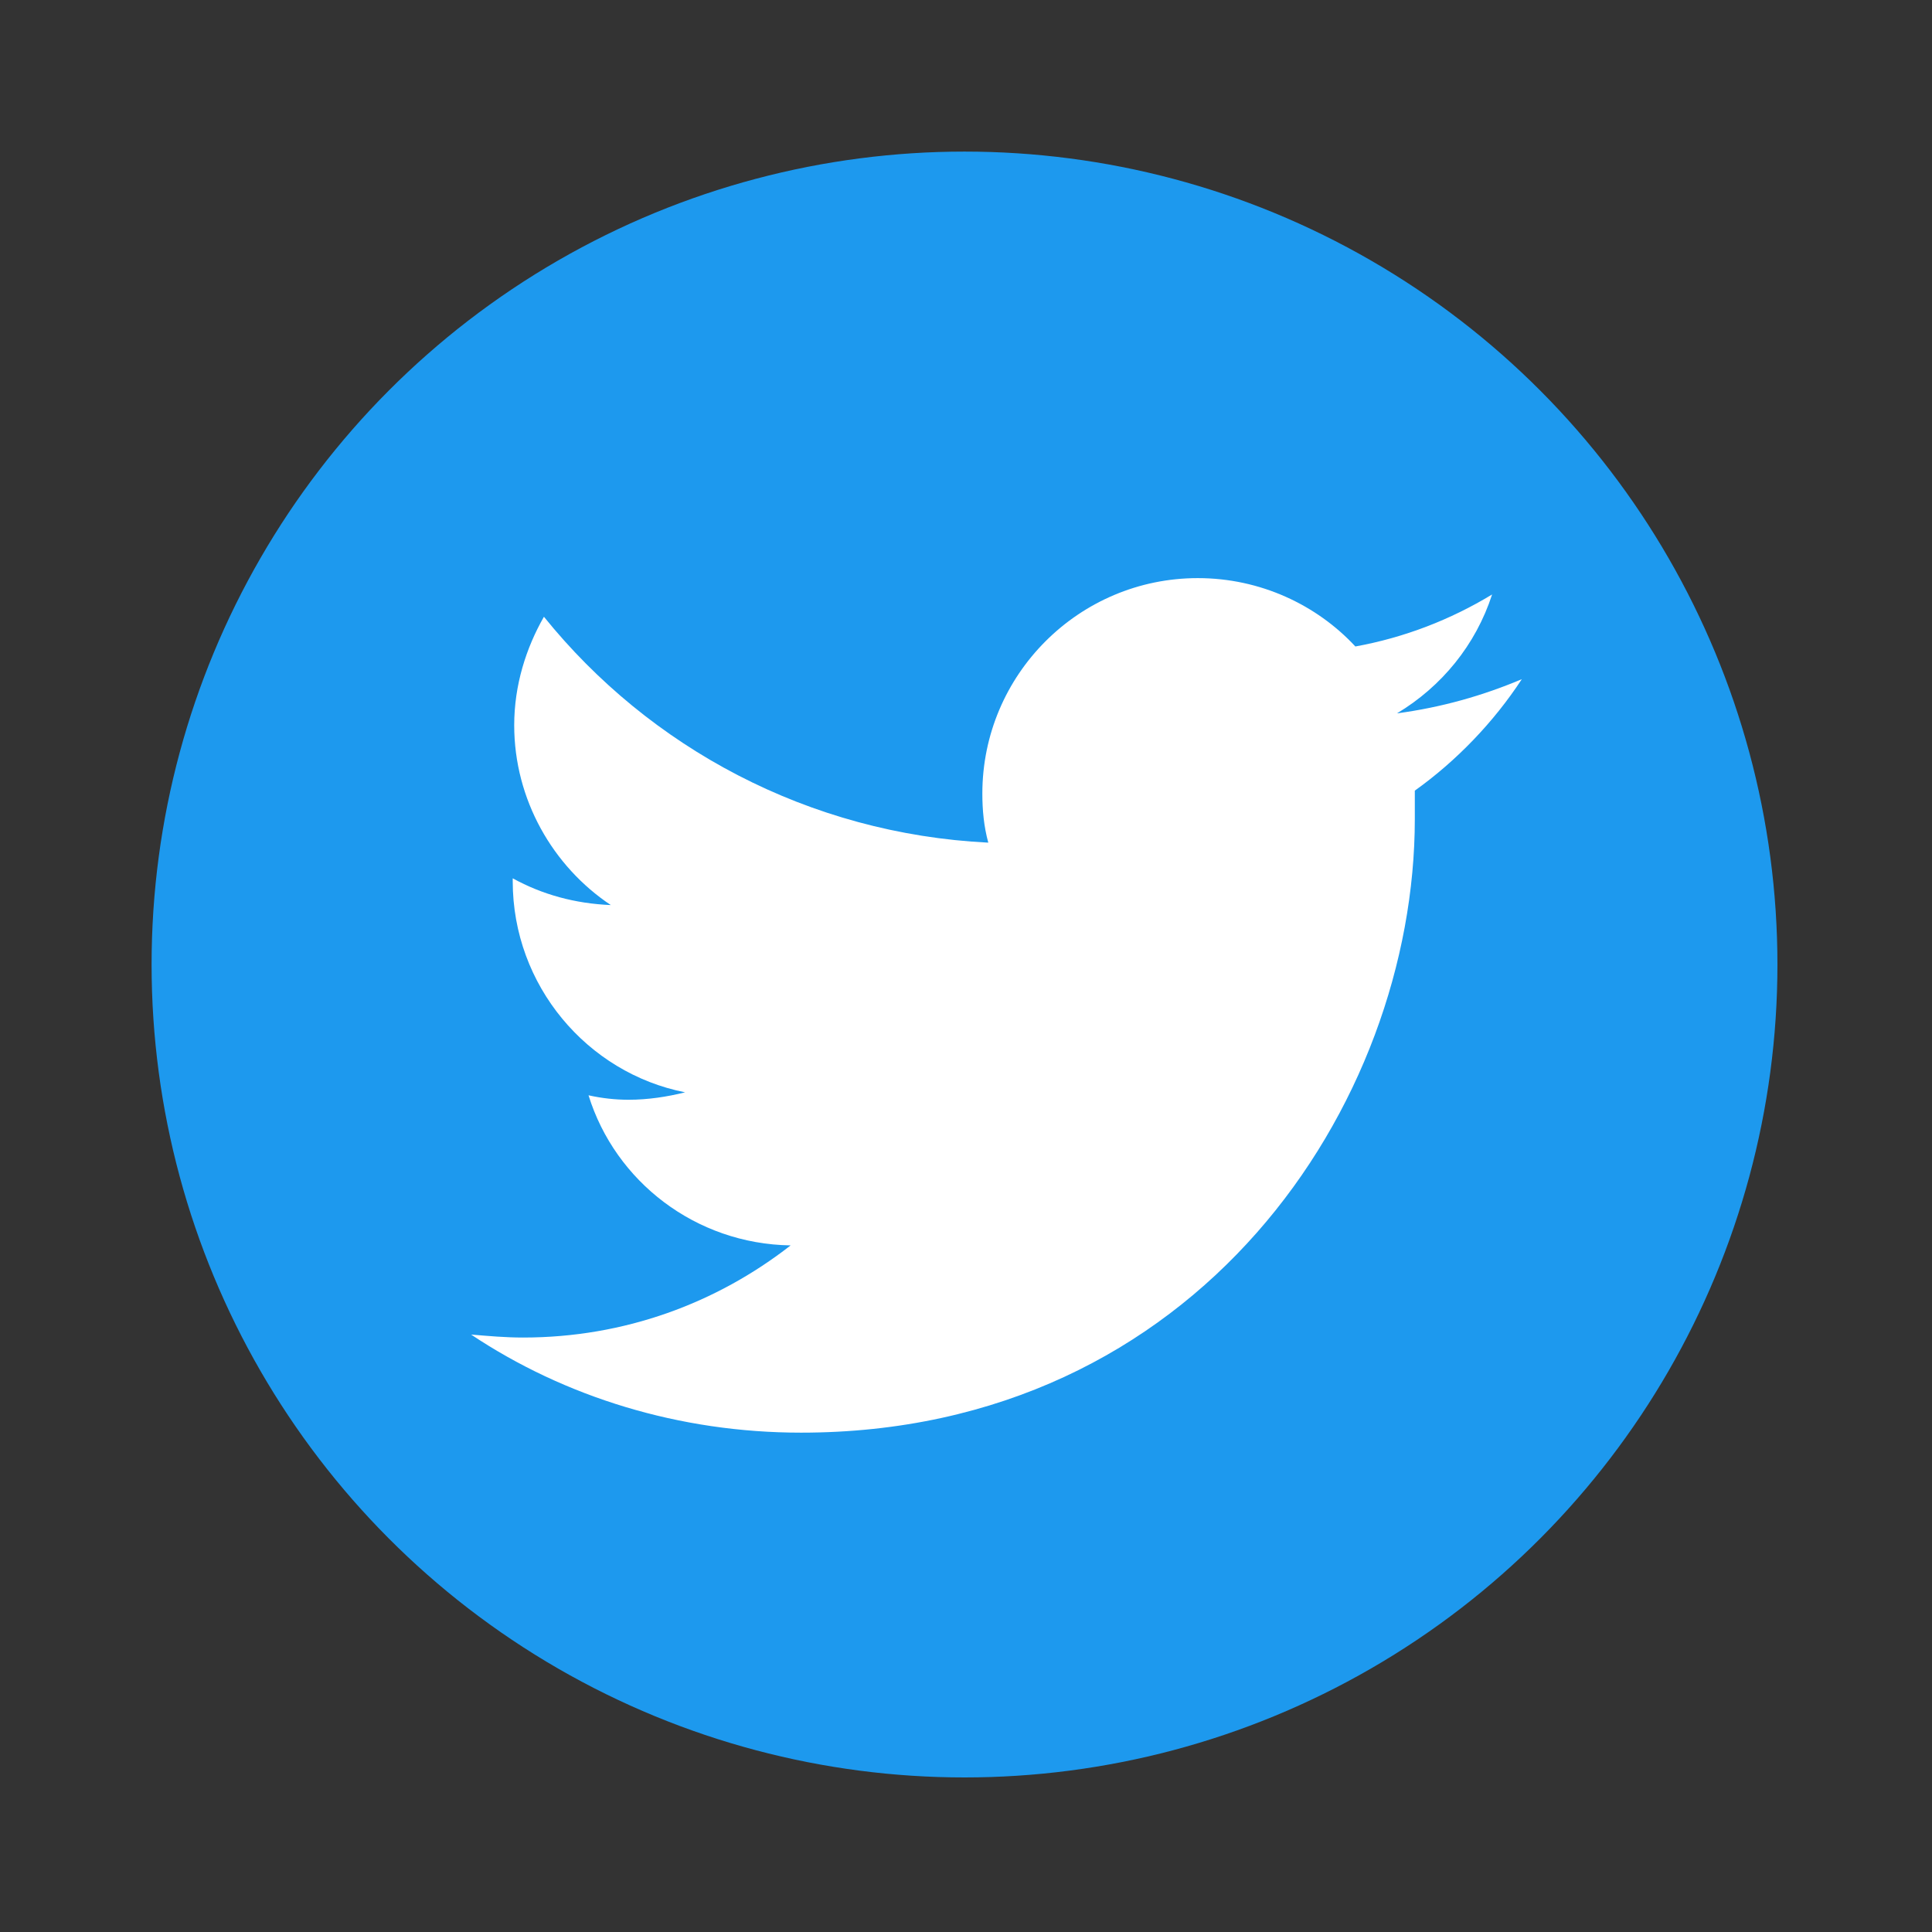 <?xml version="1.0" encoding="utf-8"?>
<!-- Generator: Adobe Illustrator 26.5.0, SVG Export Plug-In . SVG Version: 6.00 Build 0)  -->
<svg version="1.1" id="レイヤー_1" xmlns="http://www.w3.org/2000/svg" xmlns:xlink="http://www.w3.org/1999/xlink" x="0px"
	 y="0px" viewBox="0 0 130 130" style="enable-background:new 0 0 130 130;" xml:space="preserve">
<rect x="0" y="0" width="130" height="130" fill="#333333" stroke="none"/>
<style type="text/css">
	.st0{fill-rule:evenodd;clip-rule:evenodd;fill:#1D99EE;}
	.st1{fill:#FFFFFF;}
</style>
<g>
	<circle class="st0" cx="64.9" cy="64.9" r="54.7"/>
	<g>
		<g>
			<path class="st1" d="M53.9,96.4c26.7,0,41.3-22.1,41.3-41.3c0-0.6,0-1.3,0-1.9c2.8-2,5.3-4.6,7.2-7.5C99.8,46.8,97,47.6,94,48
				c3-1.8,5.3-4.6,6.4-8c-2.8,1.7-5.9,2.9-9.2,3.5c-2.6-2.8-6.4-4.6-10.6-4.6c-8,0-14.5,6.5-14.5,14.5c0,1.1,0.1,2.2,0.4,3.3
				c-12.1-0.6-22.8-6.4-29.9-15.2c-1.2,2.1-2,4.6-2,7.3c0,5,2.6,9.5,6.5,12.1c-2.4-0.1-4.6-0.7-6.6-1.8c0,0.1,0,0.1,0,0.2
				c0,7,5,12.9,11.6,14.2c-1.2,0.3-2.5,0.5-3.8,0.5c-0.9,0-1.8-0.1-2.7-0.3c1.8,5.8,7.2,10,13.6,10.1c-5,3.9-11.2,6.2-18,6.2
				c-1.2,0-2.3-0.1-3.5-0.2C38,94,45.7,96.4,53.9,96.4"/>
		</g>
	</g>
</g>
</svg>
